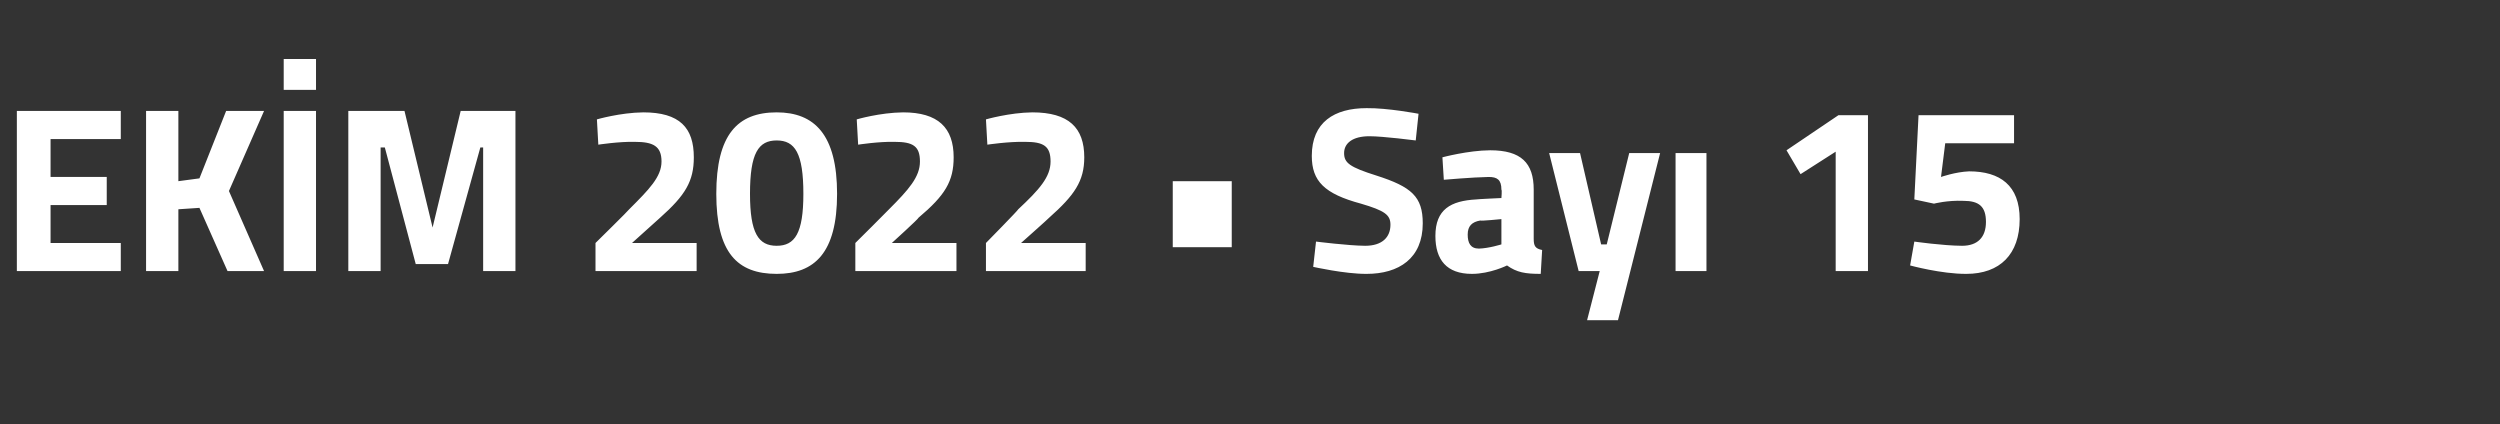 <?xml version="1.0" standalone="no"?><!DOCTYPE svg PUBLIC "-//W3C//DTD SVG 1.1//EN" "http://www.w3.org/Graphics/SVG/1.1/DTD/svg11.dtd"><svg xmlns="http://www.w3.org/2000/svg" version="1.1" width="178px" height="30.2px" viewBox="0 -3 178 30.2" style="top:-3px"><rect x="0" y="-3" width="178" height="30.2" fill="#333333" stroke="none"/>  <desc>EK M 2022 • Say 15</desc>  <defs/>  <g id="Polygon339904">    <path d="M 1.2 4.9 L 8.6 4.9 L 8.6 6.9 L 3.6 6.9 L 3.6 9.6 L 7.6 9.6 L 7.6 11.6 L 3.6 11.6 L 3.6 14.3 L 8.6 14.3 L 8.6 16.3 L 1.2 16.3 L 1.2 4.9 Z M 14.2 11.8 L 12.7 11.9 L 12.7 16.3 L 10.4 16.3 L 10.4 4.9 L 12.7 4.9 L 12.7 9.9 L 14.2 9.7 L 16.1 4.9 L 18.8 4.9 L 16.3 10.6 L 18.8 16.3 L 16.2 16.3 L 14.2 11.8 Z M 20.2 4.9 L 22.5 4.9 L 22.5 16.3 L 20.2 16.3 L 20.2 4.9 Z M 20.2 1.2 L 22.5 1.2 L 22.5 3.4 L 20.2 3.4 L 20.2 1.2 Z M 24.8 4.9 L 28.8 4.9 L 30.8 13.2 L 32.8 4.9 L 36.7 4.9 L 36.7 16.3 L 34.4 16.3 L 34.4 7.5 L 34.2 7.5 L 31.9 15.8 L 29.6 15.8 L 27.4 7.5 L 27.1 7.5 L 27.1 16.3 L 24.8 16.3 L 24.8 4.9 Z M 42.4 16.3 L 42.4 14.3 C 42.4 14.3 44.8 11.94 44.8 11.9 C 46.2 10.5 47.1 9.6 47.1 8.5 C 47.1 7.4 46.5 7.1 45.2 7.1 C 44.1 7.07 42.6 7.3 42.6 7.3 L 42.5 5.5 C 42.5 5.5 44.15 5.02 45.8 5 C 48.4 5 49.4 6.1 49.4 8.2 C 49.4 9.9 48.8 10.9 47 12.5 C 46.95 12.55 45 14.3 45 14.3 L 49.6 14.3 L 49.6 16.3 L 42.4 16.3 Z M 59.6 10.8 C 59.6 15 58 16.5 55.3 16.5 C 52.5 16.5 51 15 51 10.8 C 51 6.6 52.5 5 55.3 5 C 58 5 59.6 6.6 59.6 10.8 Z M 53.4 10.8 C 53.4 13.6 54 14.5 55.3 14.5 C 56.6 14.5 57.2 13.6 57.2 10.8 C 57.2 7.9 56.6 7 55.3 7 C 54 7 53.4 7.9 53.4 10.8 Z M 60.9 16.3 L 60.9 14.3 C 60.9 14.3 63.28 11.94 63.3 11.9 C 64.7 10.5 65.5 9.6 65.5 8.5 C 65.5 7.4 65 7.1 63.7 7.1 C 62.58 7.07 61.1 7.3 61.1 7.3 L 61 5.5 C 61 5.5 62.63 5.02 64.3 5 C 66.8 5 67.9 6.1 67.9 8.2 C 67.9 9.9 67.3 10.9 65.4 12.5 C 65.43 12.55 63.5 14.3 63.5 14.3 L 68.1 14.3 L 68.1 16.3 L 60.9 16.3 Z M 70.2 16.3 L 70.2 14.3 C 70.2 14.3 72.52 11.94 72.5 11.9 C 74 10.5 74.8 9.6 74.8 8.5 C 74.8 7.4 74.3 7.1 73 7.1 C 71.82 7.07 70.3 7.3 70.3 7.3 L 70.2 5.5 C 70.2 5.5 71.87 5.02 73.5 5 C 76.1 5 77.2 6.1 77.2 8.2 C 77.2 9.9 76.5 10.9 74.7 12.5 C 74.67 12.55 72.7 14.3 72.7 14.3 L 77.3 14.3 L 77.3 16.3 L 70.2 16.3 Z M 83.5 9.9 L 87.7 9.9 L 87.7 14.6 L 83.5 14.6 L 83.5 9.9 Z M 100.8 7 C 100.8 7 98.48 6.7 97.5 6.7 C 96.3 6.7 95.7 7.2 95.7 7.9 C 95.7 8.6 96.1 8.9 98 9.5 C 100.5 10.3 101.3 11 101.3 12.9 C 101.3 15.4 99.6 16.5 97.3 16.5 C 95.76 16.51 93.5 16 93.5 16 L 93.7 14.2 C 93.7 14.2 95.99 14.49 97.2 14.5 C 98.4 14.5 99 13.9 99 13 C 99 12.3 98.6 12 96.9 11.5 C 94.3 10.8 93.4 9.9 93.4 8.1 C 93.4 5.7 95 4.7 97.3 4.7 C 98.8 4.68 101 5.1 101 5.1 L 100.8 7 Z M 109.2 14 C 109.2 14.5 109.3 14.7 109.8 14.8 C 109.8 14.8 109.7 16.5 109.7 16.5 C 108.6 16.5 108 16.4 107.3 15.9 C 107.3 15.9 106.1 16.5 104.8 16.5 C 103 16.5 102.2 15.5 102.2 13.8 C 102.2 11.9 103.3 11.3 105.1 11.2 C 105.15 11.18 106.9 11.1 106.9 11.1 C 106.9 11.1 106.95 10.53 106.9 10.5 C 106.9 9.8 106.6 9.6 106 9.6 C 104.85 9.62 102.8 9.8 102.8 9.8 L 102.7 8.2 C 102.7 8.2 104.53 7.71 106.1 7.7 C 108.3 7.7 109.2 8.6 109.2 10.5 C 109.2 10.5 109.2 14 109.2 14 Z M 105.4 12.7 C 104.8 12.8 104.5 13.1 104.5 13.7 C 104.5 14.3 104.7 14.7 105.3 14.7 C 106.02 14.68 106.9 14.4 106.9 14.4 L 106.9 12.6 C 106.9 12.6 105.42 12.75 105.4 12.7 Z M 112.5 7.9 L 114 14.4 L 114.4 14.4 L 116 7.9 L 118.2 7.9 L 115.2 19.8 L 113 19.8 L 113.9 16.3 L 112.4 16.3 L 110.3 7.9 L 112.5 7.9 Z M 119.3 7.9 L 121.5 7.9 L 121.5 16.3 L 119.3 16.3 L 119.3 7.9 Z M 130.9 5.2 L 133 5.2 L 133 16.3 L 130.7 16.3 L 130.7 7.8 L 128.2 9.4 L 127.2 7.7 L 130.9 5.2 Z M 143.4 5.2 L 143.4 7.2 L 138.5 7.2 L 138.2 9.6 C 138.2 9.6 139.22 9.24 140.2 9.2 C 142.4 9.2 143.8 10.2 143.8 12.6 C 143.8 15.1 142.4 16.5 140 16.5 C 138.23 16.51 136 15.9 136 15.9 L 136.3 14.2 C 136.3 14.2 138.31 14.49 139.7 14.5 C 140.8 14.5 141.4 13.9 141.4 12.8 C 141.4 11.7 140.9 11.3 139.8 11.3 C 138.65 11.25 137.7 11.5 137.7 11.5 L 136.3 11.2 L 136.6 5.2 L 143.4 5.2 Z " stroke="none" fill="#fff"/>  </g></svg>